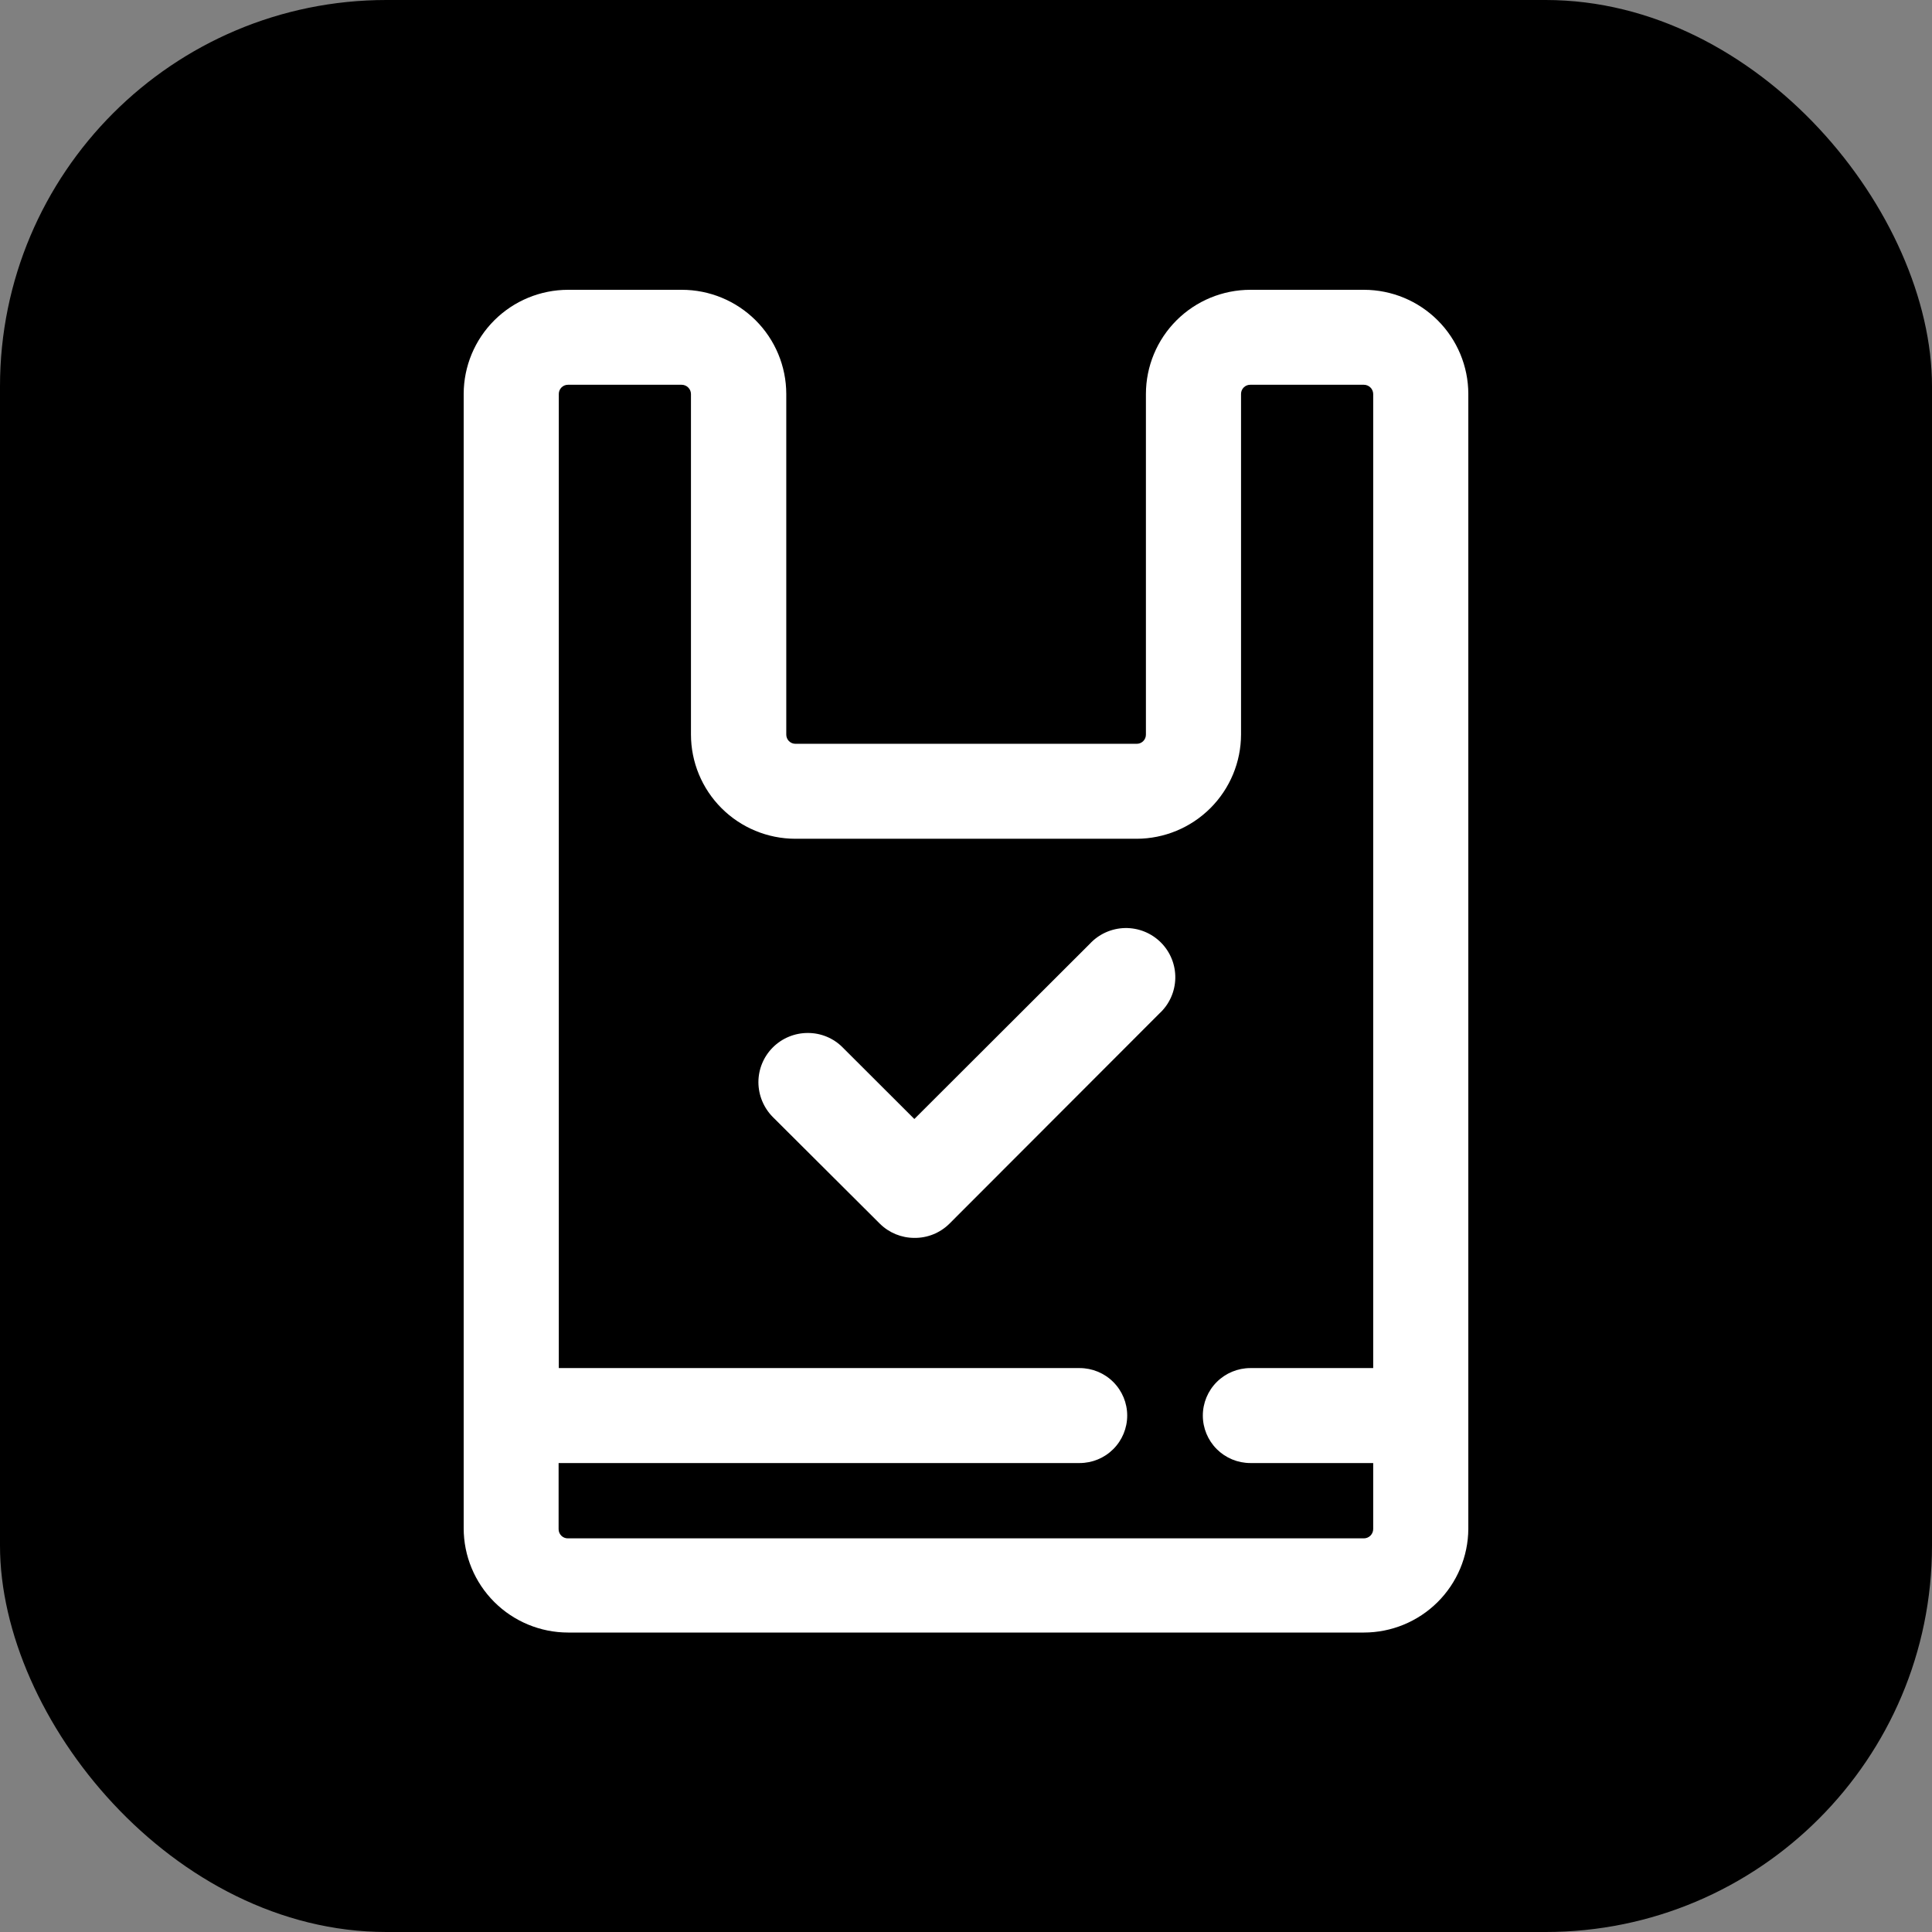 <svg width="200" height="200" viewBox="0 0 200 200" fill="none" xmlns="http://www.w3.org/2000/svg">
<rect x="0" y="0" width="200" height="200" fill="#808080" stroke="none"/>
<rect width="200" height="200" rx="40" fill="#1DD1A1" style="fill:#1DD1A1;fill:color(display-p3 0.114 0.82 0.631);fill-opacity:1;"/>
<path d="M141.184 169H58.816C55.947 169 53.196 167.862 51.168 165.837C49.139 163.812 48 161.066 48 158.202V40.778C48.005 37.917 49.147 35.176 51.175 33.155C53.203 31.135 55.951 30 58.816 30H70.58C73.445 30 76.193 31.135 78.221 33.155C80.248 35.176 81.39 37.917 81.395 40.778V76.031C81.393 76.157 81.415 76.283 81.462 76.4C81.508 76.517 81.578 76.624 81.666 76.714C81.754 76.804 81.86 76.875 81.976 76.924C82.093 76.973 82.218 76.998 82.344 76.998H117.656C117.784 77.001 117.911 76.978 118.03 76.93C118.149 76.882 118.257 76.811 118.347 76.721C118.438 76.631 118.509 76.523 118.557 76.404C118.604 76.286 118.628 76.159 118.625 76.031V40.778C118.63 37.917 119.772 35.176 121.8 33.155C123.828 31.135 126.575 30 129.44 30H141.204C144.066 30.005 146.809 31.142 148.832 33.163C150.856 35.183 151.995 37.921 152 40.778V158.283C151.979 161.133 150.83 163.858 148.804 165.866C146.778 167.873 144.039 169 141.184 169ZM57.827 151.454V158.283C57.824 158.411 57.847 158.538 57.895 158.656C57.943 158.775 58.014 158.882 58.105 158.973C58.195 159.063 58.303 159.134 58.422 159.182C58.54 159.23 58.667 159.253 58.795 159.25H141.184C141.441 159.25 141.688 159.148 141.869 158.967C142.051 158.785 142.153 158.539 142.153 158.283V151.454H129.44C128.135 151.454 126.882 150.936 125.959 150.014C125.036 149.092 124.517 147.842 124.517 146.538C124.517 145.235 125.036 143.984 125.959 143.063C126.882 142.141 128.135 141.623 129.44 141.623H142.153V40.778C142.148 40.525 142.043 40.284 141.862 40.107C141.681 39.93 141.438 39.831 141.184 39.831H129.44C129.314 39.828 129.189 39.85 129.071 39.897C128.954 39.943 128.847 40.013 128.757 40.101C128.667 40.189 128.595 40.294 128.546 40.41C128.497 40.527 128.472 40.651 128.472 40.778V76.031C128.467 78.893 127.325 81.636 125.298 83.66C123.271 85.684 120.523 86.824 117.656 86.829H82.324C79.459 86.823 76.713 85.684 74.689 83.659C72.665 81.635 71.528 78.891 71.528 76.031V40.778C71.523 40.525 71.419 40.284 71.237 40.107C71.056 39.93 70.813 39.831 70.56 39.831H58.816C58.689 39.828 58.564 39.85 58.447 39.897C58.329 39.943 58.222 40.013 58.132 40.101C58.042 40.189 57.97 40.294 57.921 40.41C57.872 40.527 57.847 40.651 57.847 40.778V141.623H111.764C113.07 141.623 114.322 142.141 115.245 143.063C116.169 143.984 116.688 145.235 116.688 146.538C116.688 147.842 116.169 149.092 115.245 150.014C114.322 150.936 113.07 151.454 111.764 151.454H57.827ZM94.653 128.146C93.324 128.146 92.049 127.625 91.101 126.696L80.003 115.636C79.052 114.676 78.515 113.381 78.51 112.03C78.51 110.678 79.048 109.382 80.005 108.426C80.963 107.471 82.261 106.933 83.615 106.933C84.286 106.93 84.951 107.059 85.572 107.315C86.192 107.571 86.755 107.948 87.227 108.424L94.653 115.838L112.813 97.707C113.28 97.203 113.844 96.798 114.472 96.517C115.1 96.236 115.778 96.084 116.465 96.071C117.153 96.058 117.837 96.184 118.474 96.441C119.112 96.698 119.691 97.082 120.177 97.568C120.663 98.054 121.045 98.633 121.301 99.271C121.557 99.908 121.681 100.591 121.666 101.278C121.651 101.964 121.497 102.641 121.214 103.266C120.931 103.892 120.524 104.454 120.017 104.919L98.265 126.696C97.788 127.163 97.224 127.532 96.604 127.781C95.984 128.03 95.321 128.154 94.653 128.146Z" fill="white" style="fill:white;fill-opacity:1;"/>
</svg>
